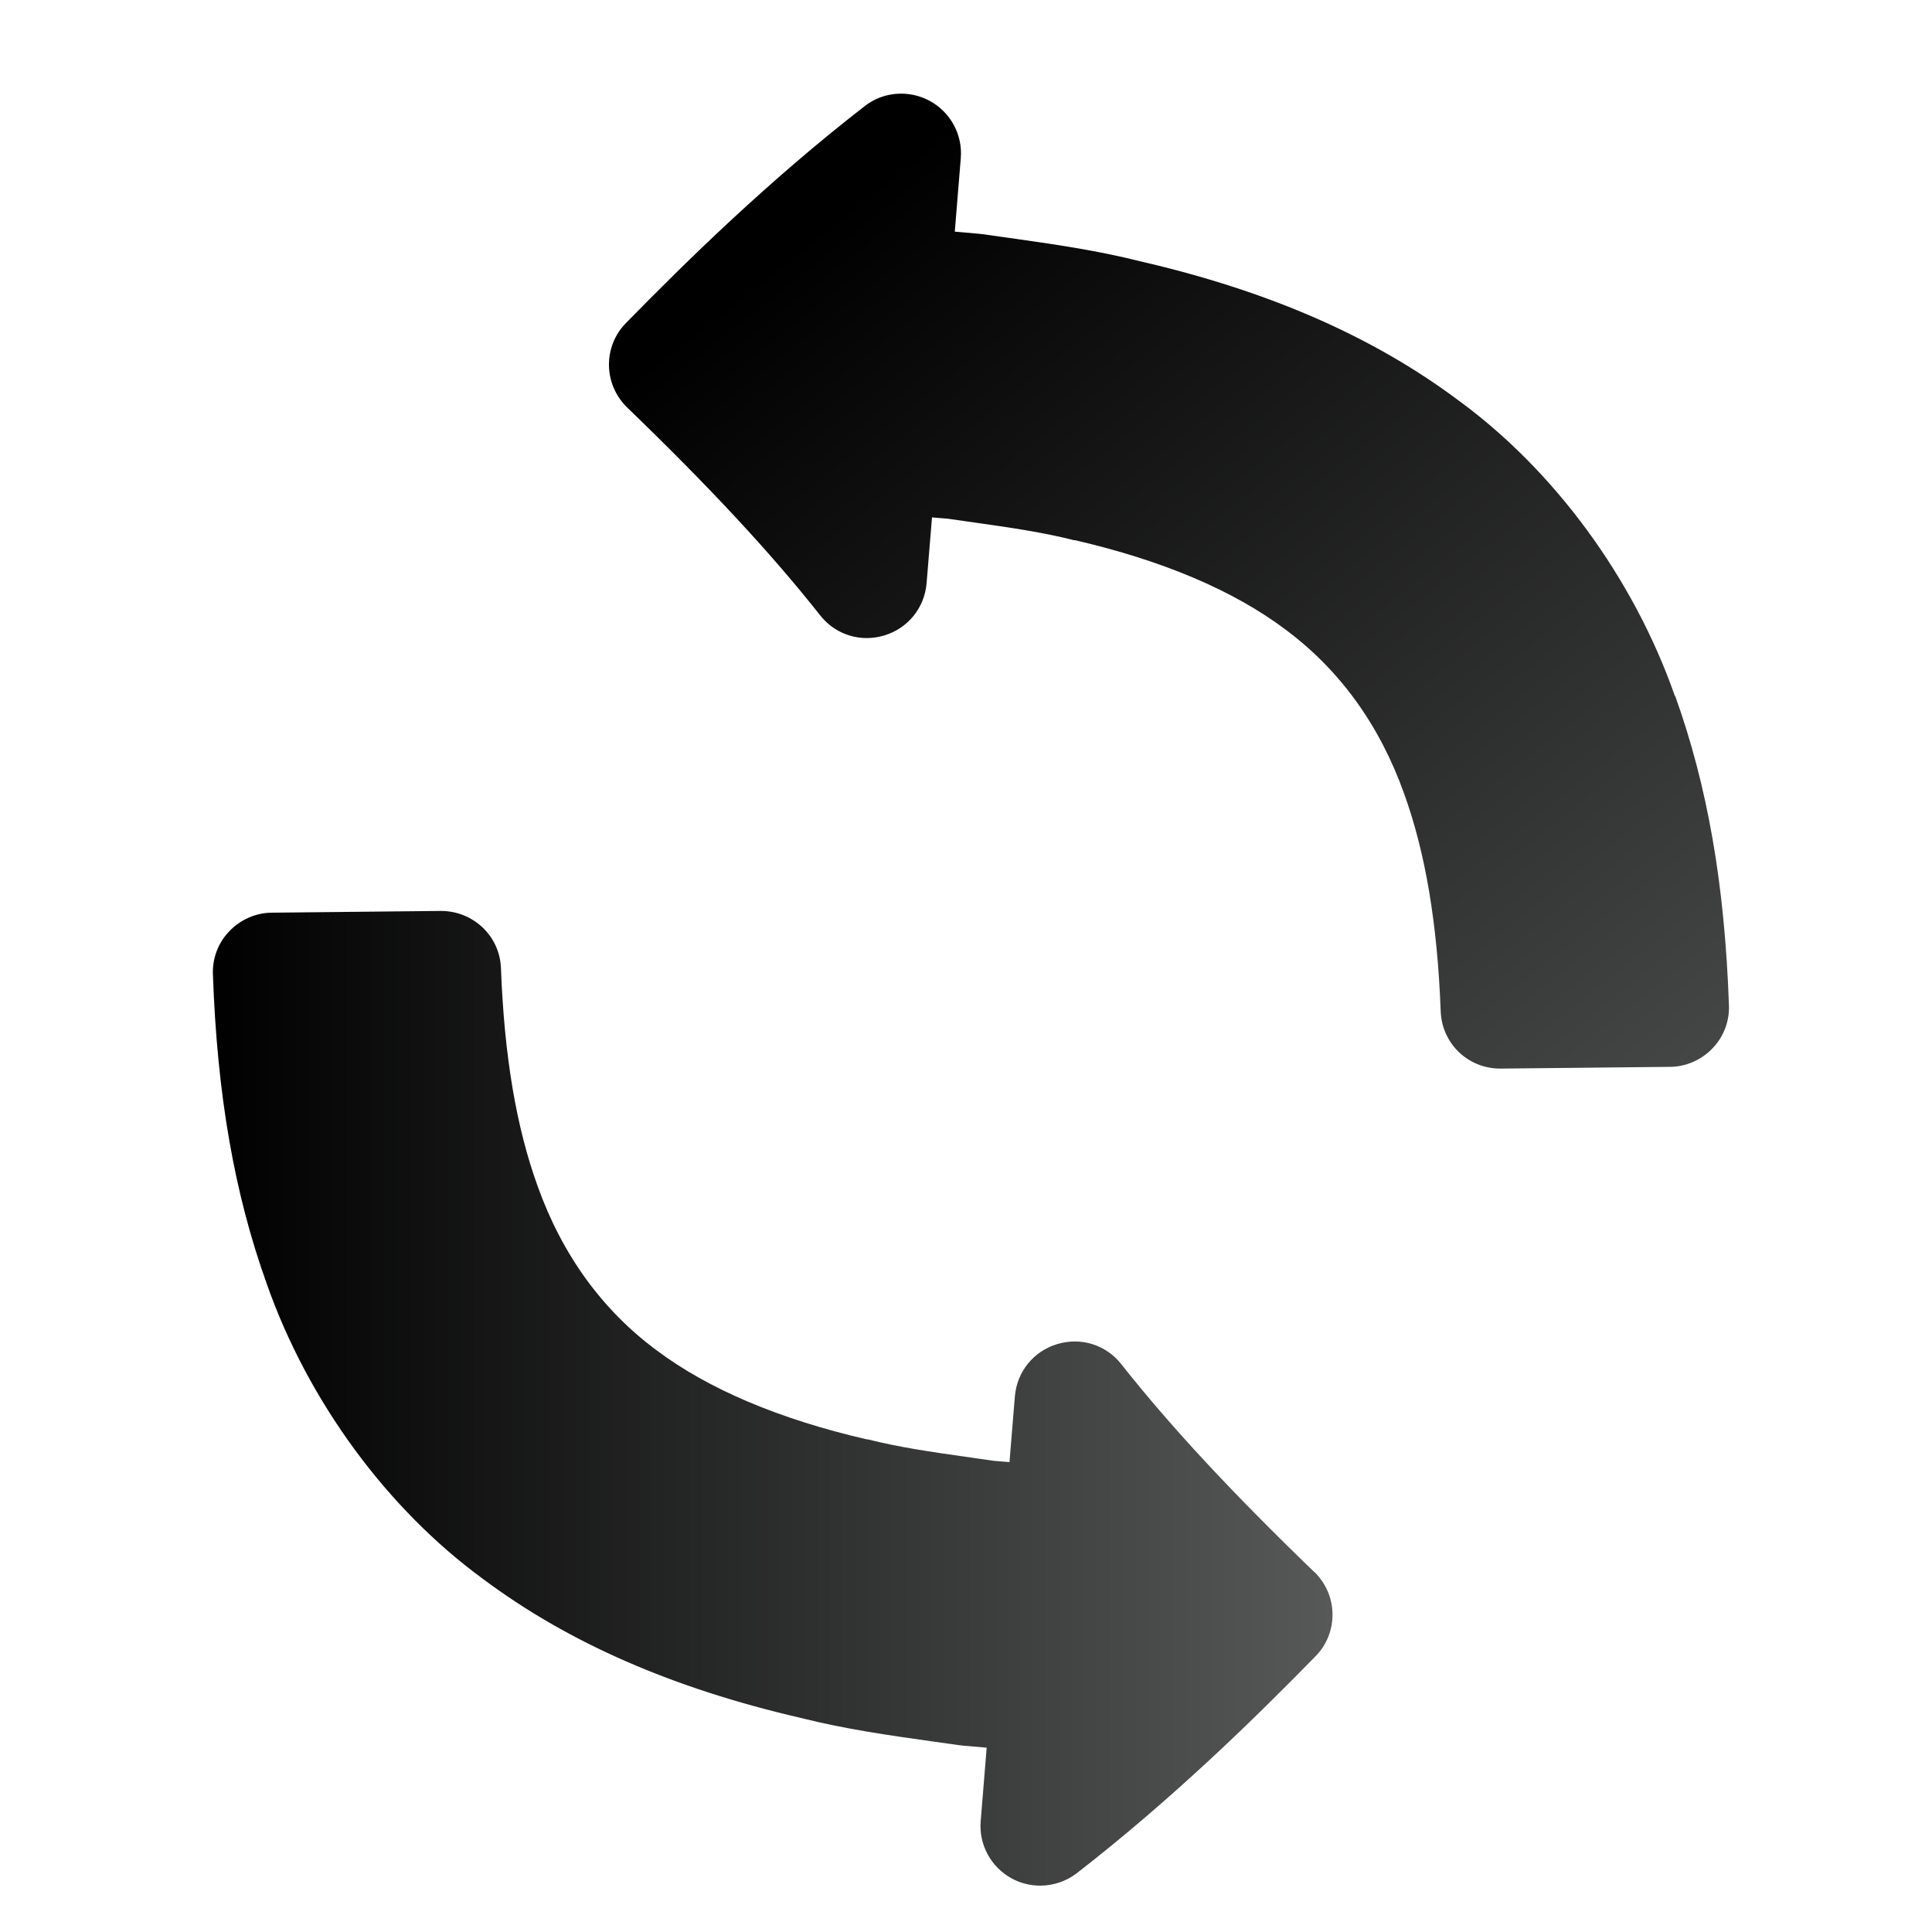 <?xml version="1.0" encoding="UTF-8"?>
<svg xmlns="http://www.w3.org/2000/svg" xmlns:xlink="http://www.w3.org/1999/xlink" id="Layer_1" viewBox="0 0 100 100">
  <defs>
    <style>.cls-1{fill:url(#linear-gradient);}.cls-1,.cls-2{stroke-width:0px;}.cls-2{fill:url(#linear-gradient-2);}</style>
    <linearGradient id="linear-gradient" x1="11.02" y1="72.39" x2="68.97" y2="72.39" gradientUnits="userSpaceOnUse">
      <stop offset="0" stop-color="#000"></stop>
      <stop offset="1" stop-color="#575858"></stop>
    </linearGradient>
    <linearGradient id="linear-gradient-2" x1="45.49" y1="9.34" x2="94.29" y2="71.02" xlink:href="#linear-gradient"></linearGradient>
  </defs>
  <path class="cls-1" d="m68.03,81.37c-4.27-4.12-7.45-7.54-10-10.77-.79-1-2.09-1.4-3.31-1.03-1.23.37-2.08,1.43-2.19,2.7l-.28,3.41-.83-.07c-.49-.07-.97-.14-1.46-.21-1.78-.25-3.47-.5-5.05-.9h-.05c-4.54-1.05-8.2-2.6-10.89-4.62-2.8-2.08-4.87-4.93-6.14-8.48-1.11-3.06-1.73-6.75-1.9-11.28-.06-1.68-1.44-2.97-3.11-2.97l-8.74.09c-.83,0-1.64.36-2.21.96-.58.6-.88,1.4-.85,2.23.22,6.25,1.11,11.34,2.78,16,2.13,6.08,6.23,11.67,11.22,15.31,4.42,3.3,9.81,5.65,16.43,7.18,2.3.58,4.57.9,6.77,1.21.47.07.94.13,1.42.2.06,0,.12.02.18.02l1.25.11-.31,3.81c-.1,1.22.54,2.38,1.61,2.96.46.25.97.37,1.47.37.67,0,1.34-.22,1.89-.64,5-3.88,9.24-8.04,12.36-11.23.58-.59.89-1.37.88-2.19-.01-.83-.35-1.6-.94-2.18Z"></path>
  <path class="cls-2" d="m86.69,36.02c-2.13-6.08-6.23-11.67-11.22-15.31-4.42-3.3-9.81-5.65-16.43-7.18-2.3-.58-4.57-.9-6.77-1.21-.47-.07-.94-.13-1.42-.2-.05,0-.1-.01-.18-.02l-1.25-.11.31-3.81c.1-1.22-.54-2.38-1.61-2.96-1.08-.58-2.4-.48-3.36.27-5,3.88-9.24,8.04-12.36,11.23-.58.59-.89,1.37-.88,2.19.01.83.35,1.6.94,2.18,4.27,4.12,7.45,7.54,10,10.77.79,1,2.09,1.4,3.31,1.03,1.23-.37,2.08-1.43,2.19-2.7l.28-3.41.83.07c.49.07.98.14,1.47.21,1.78.25,3.47.5,5.05.9h.05c4.54,1.05,8.2,2.6,10.89,4.62,2.8,2.08,4.87,4.93,6.14,8.48,1.11,3.06,1.73,6.75,1.9,11.28.06,1.67,1.41,2.97,3.08,2.97h.04l8.74-.09c.83,0,1.64-.36,2.21-.96.58-.6.88-1.4.85-2.23-.22-6.26-1.11-11.34-2.78-16Z"></path>
</svg>
